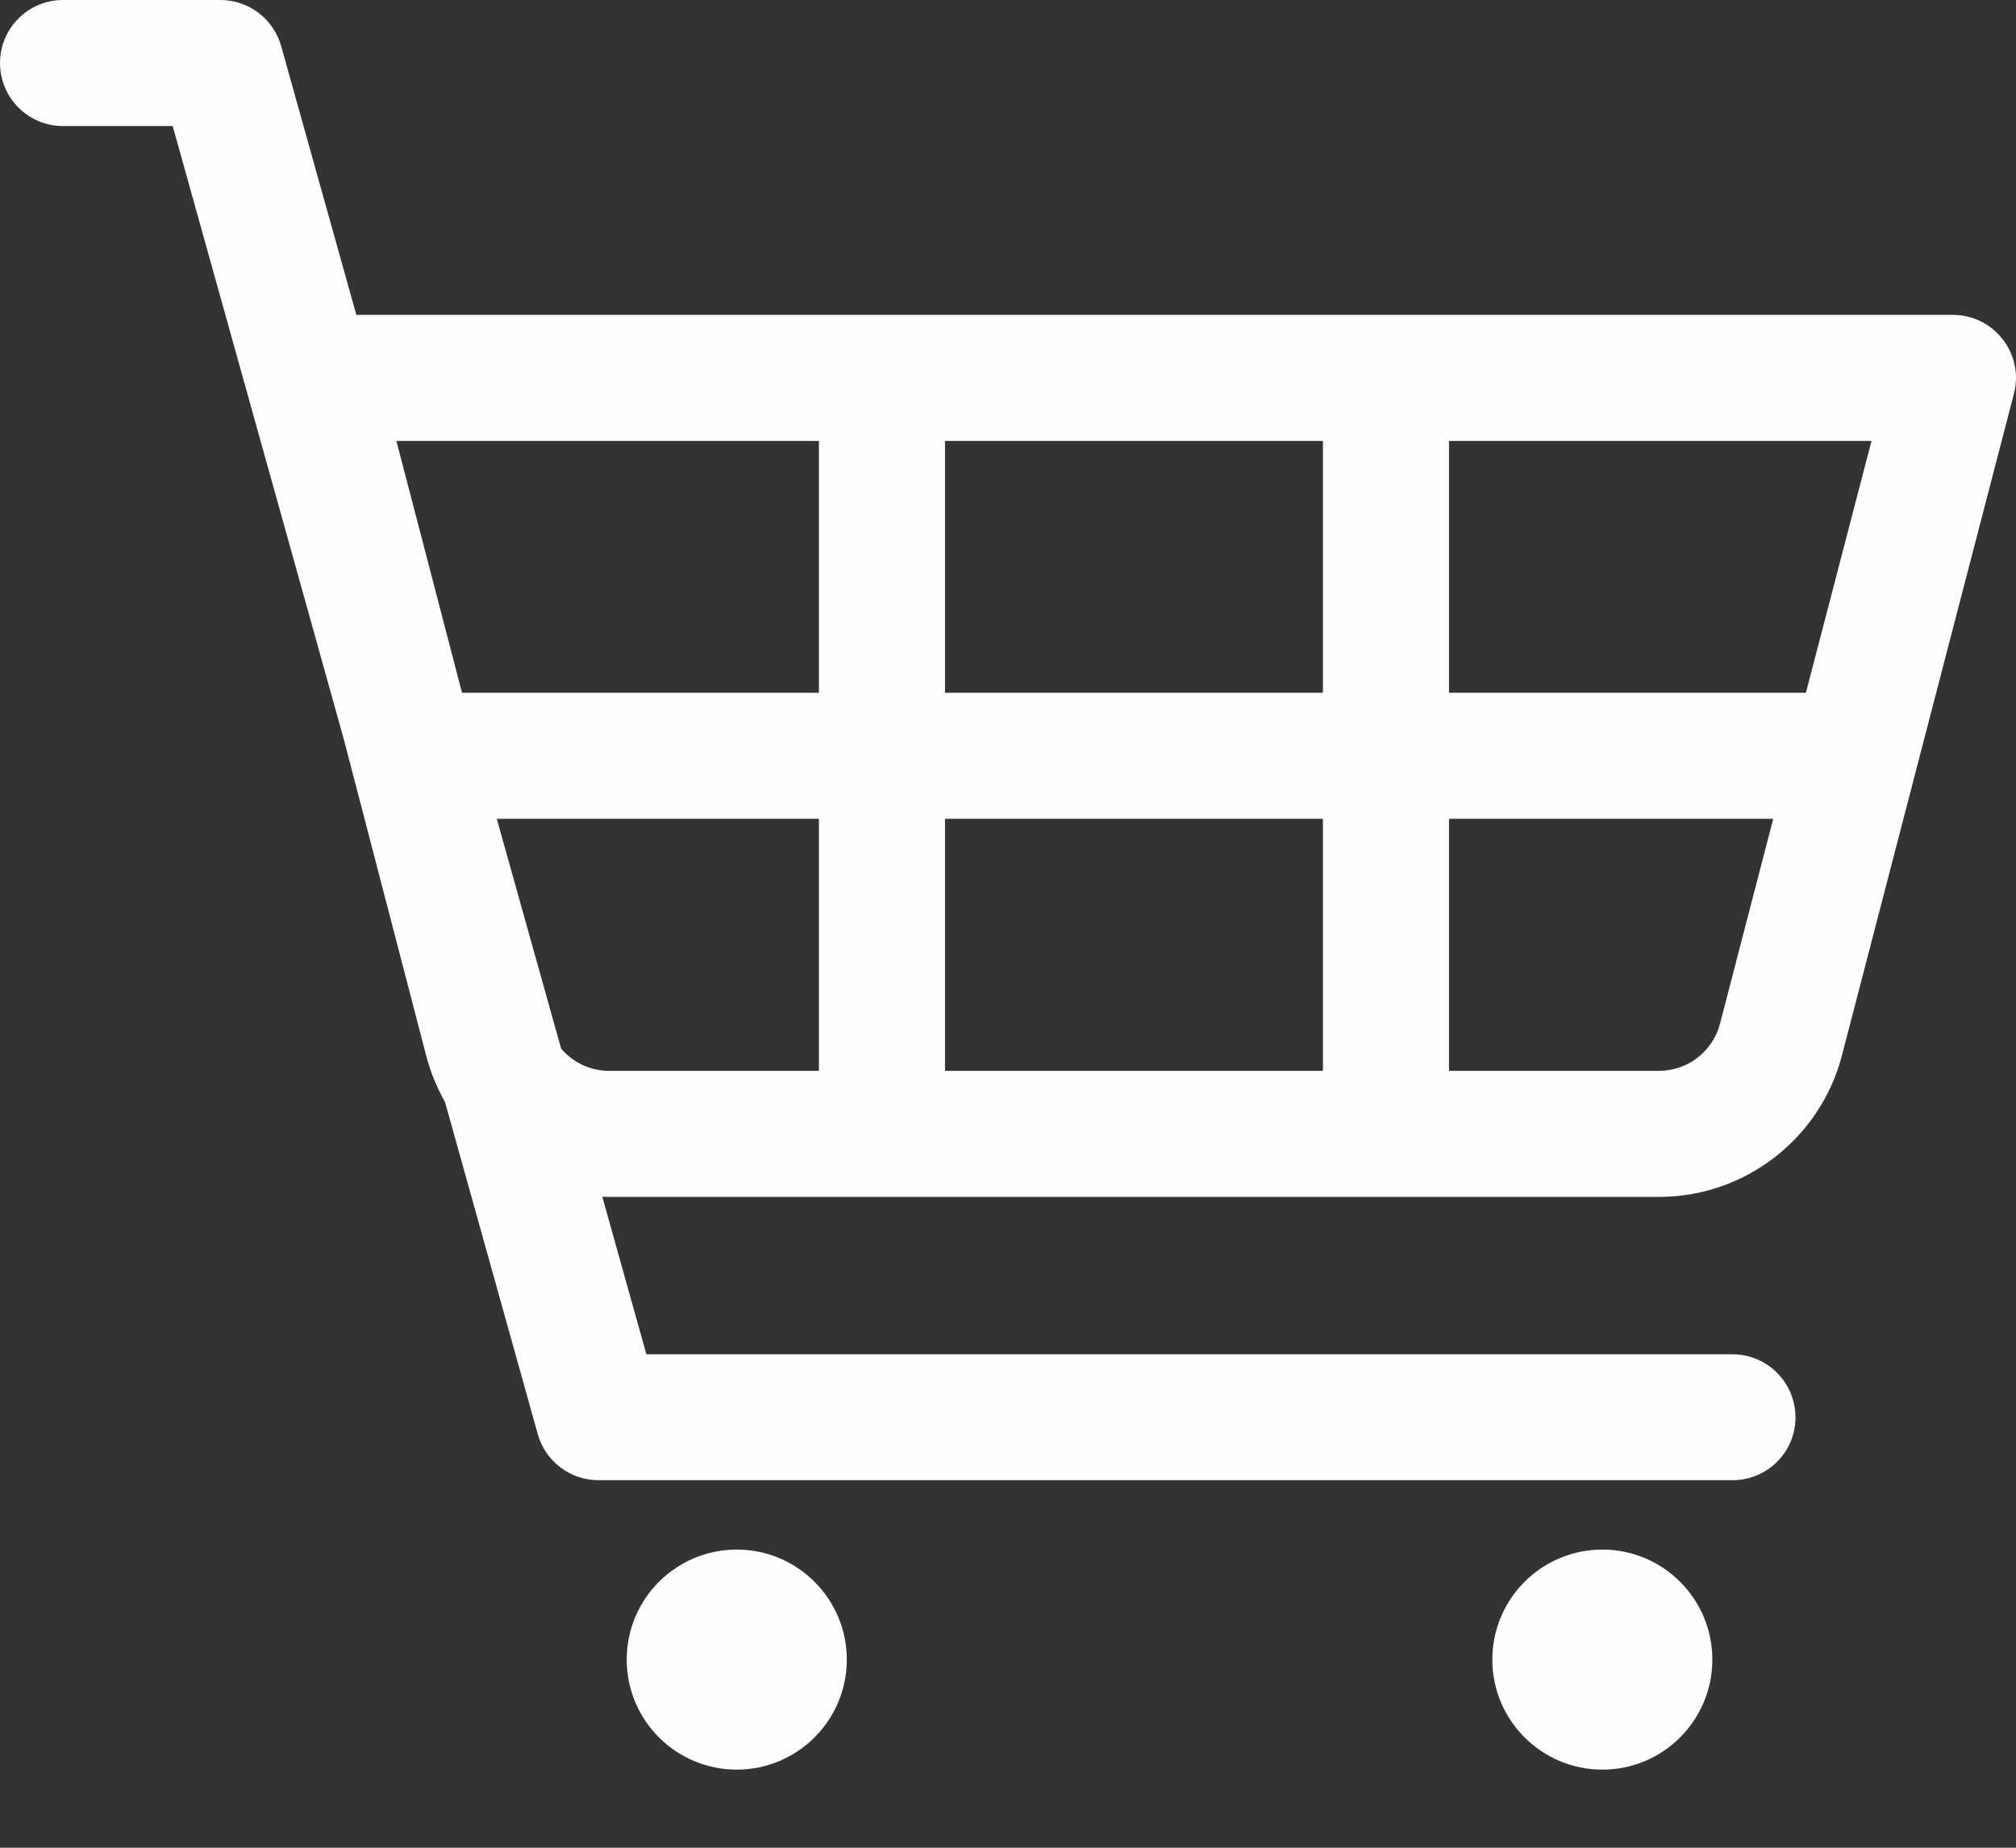 <?xml version="1.0" encoding="UTF-8"?> <svg xmlns="http://www.w3.org/2000/svg" width="24" height="22" viewBox="0 0 24 22" fill="none"><rect x="0" y="0" width="24" height="22" fill="#333333" stroke="none"/><path d="M23.843 4.042C23.773 3.951 23.684 3.877 23.581 3.826C23.478 3.776 23.364 3.749 23.25 3.749H4.242L3.347 0.548C3.303 0.391 3.208 0.252 3.078 0.153C2.948 0.054 2.789 0 2.625 0H0.75C0.551 0 0.36 0.079 0.22 0.22C0.079 0.36 0 0.551 0 0.75C0 0.949 0.079 1.14 0.22 1.281C0.36 1.422 0.551 1.501 0.75 1.501H2.056L4.095 8.809L5.073 12.566C5.123 12.763 5.202 12.95 5.298 13.122L6.402 17.075C6.446 17.233 6.54 17.372 6.671 17.471C6.801 17.57 6.96 17.624 7.124 17.624H20.625C21.039 17.624 21.375 17.29 21.375 16.876C21.375 16.677 21.296 16.486 21.155 16.345C21.015 16.204 20.824 16.125 20.625 16.125H7.695L7.17 14.248C7.197 14.248 7.223 14.251 7.251 14.251H19.751C20.774 14.251 21.671 13.556 21.928 12.566L23.975 4.689C24.035 4.464 23.985 4.224 23.843 4.042ZM9.749 12.75H7.251C7.026 12.75 6.819 12.649 6.68 12.485L5.914 9.749H9.749V12.75ZM9.749 8.248H5.5L4.719 5.25H9.749V8.248ZM15.749 12.75H11.25V9.749H15.749V12.75ZM15.749 8.248H11.25V5.25H15.749V8.248ZM20.476 12.19C20.434 12.35 20.34 12.492 20.209 12.593C20.078 12.695 19.917 12.75 19.751 12.75H17.25V9.749H21.11L20.476 12.19ZM21.499 8.248H17.25V5.25H22.28L21.499 8.248Z" fill="#FFFDFD"></path><path d="M8.771 21.07C9.494 21.07 10.081 20.483 10.081 19.76C10.081 19.037 9.494 18.45 8.771 18.45C8.047 18.45 7.461 19.037 7.461 19.76C7.461 20.483 8.047 21.07 8.771 21.07Z" fill="#FFFDFD"></path><path d="M19.076 21.07C19.799 21.07 20.385 20.483 20.385 19.76C20.385 19.037 19.799 18.45 19.076 18.45C18.352 18.45 17.766 19.037 17.766 19.76C17.766 20.483 18.352 21.07 19.076 21.07Z" fill="#FFFDFD"></path></svg> 